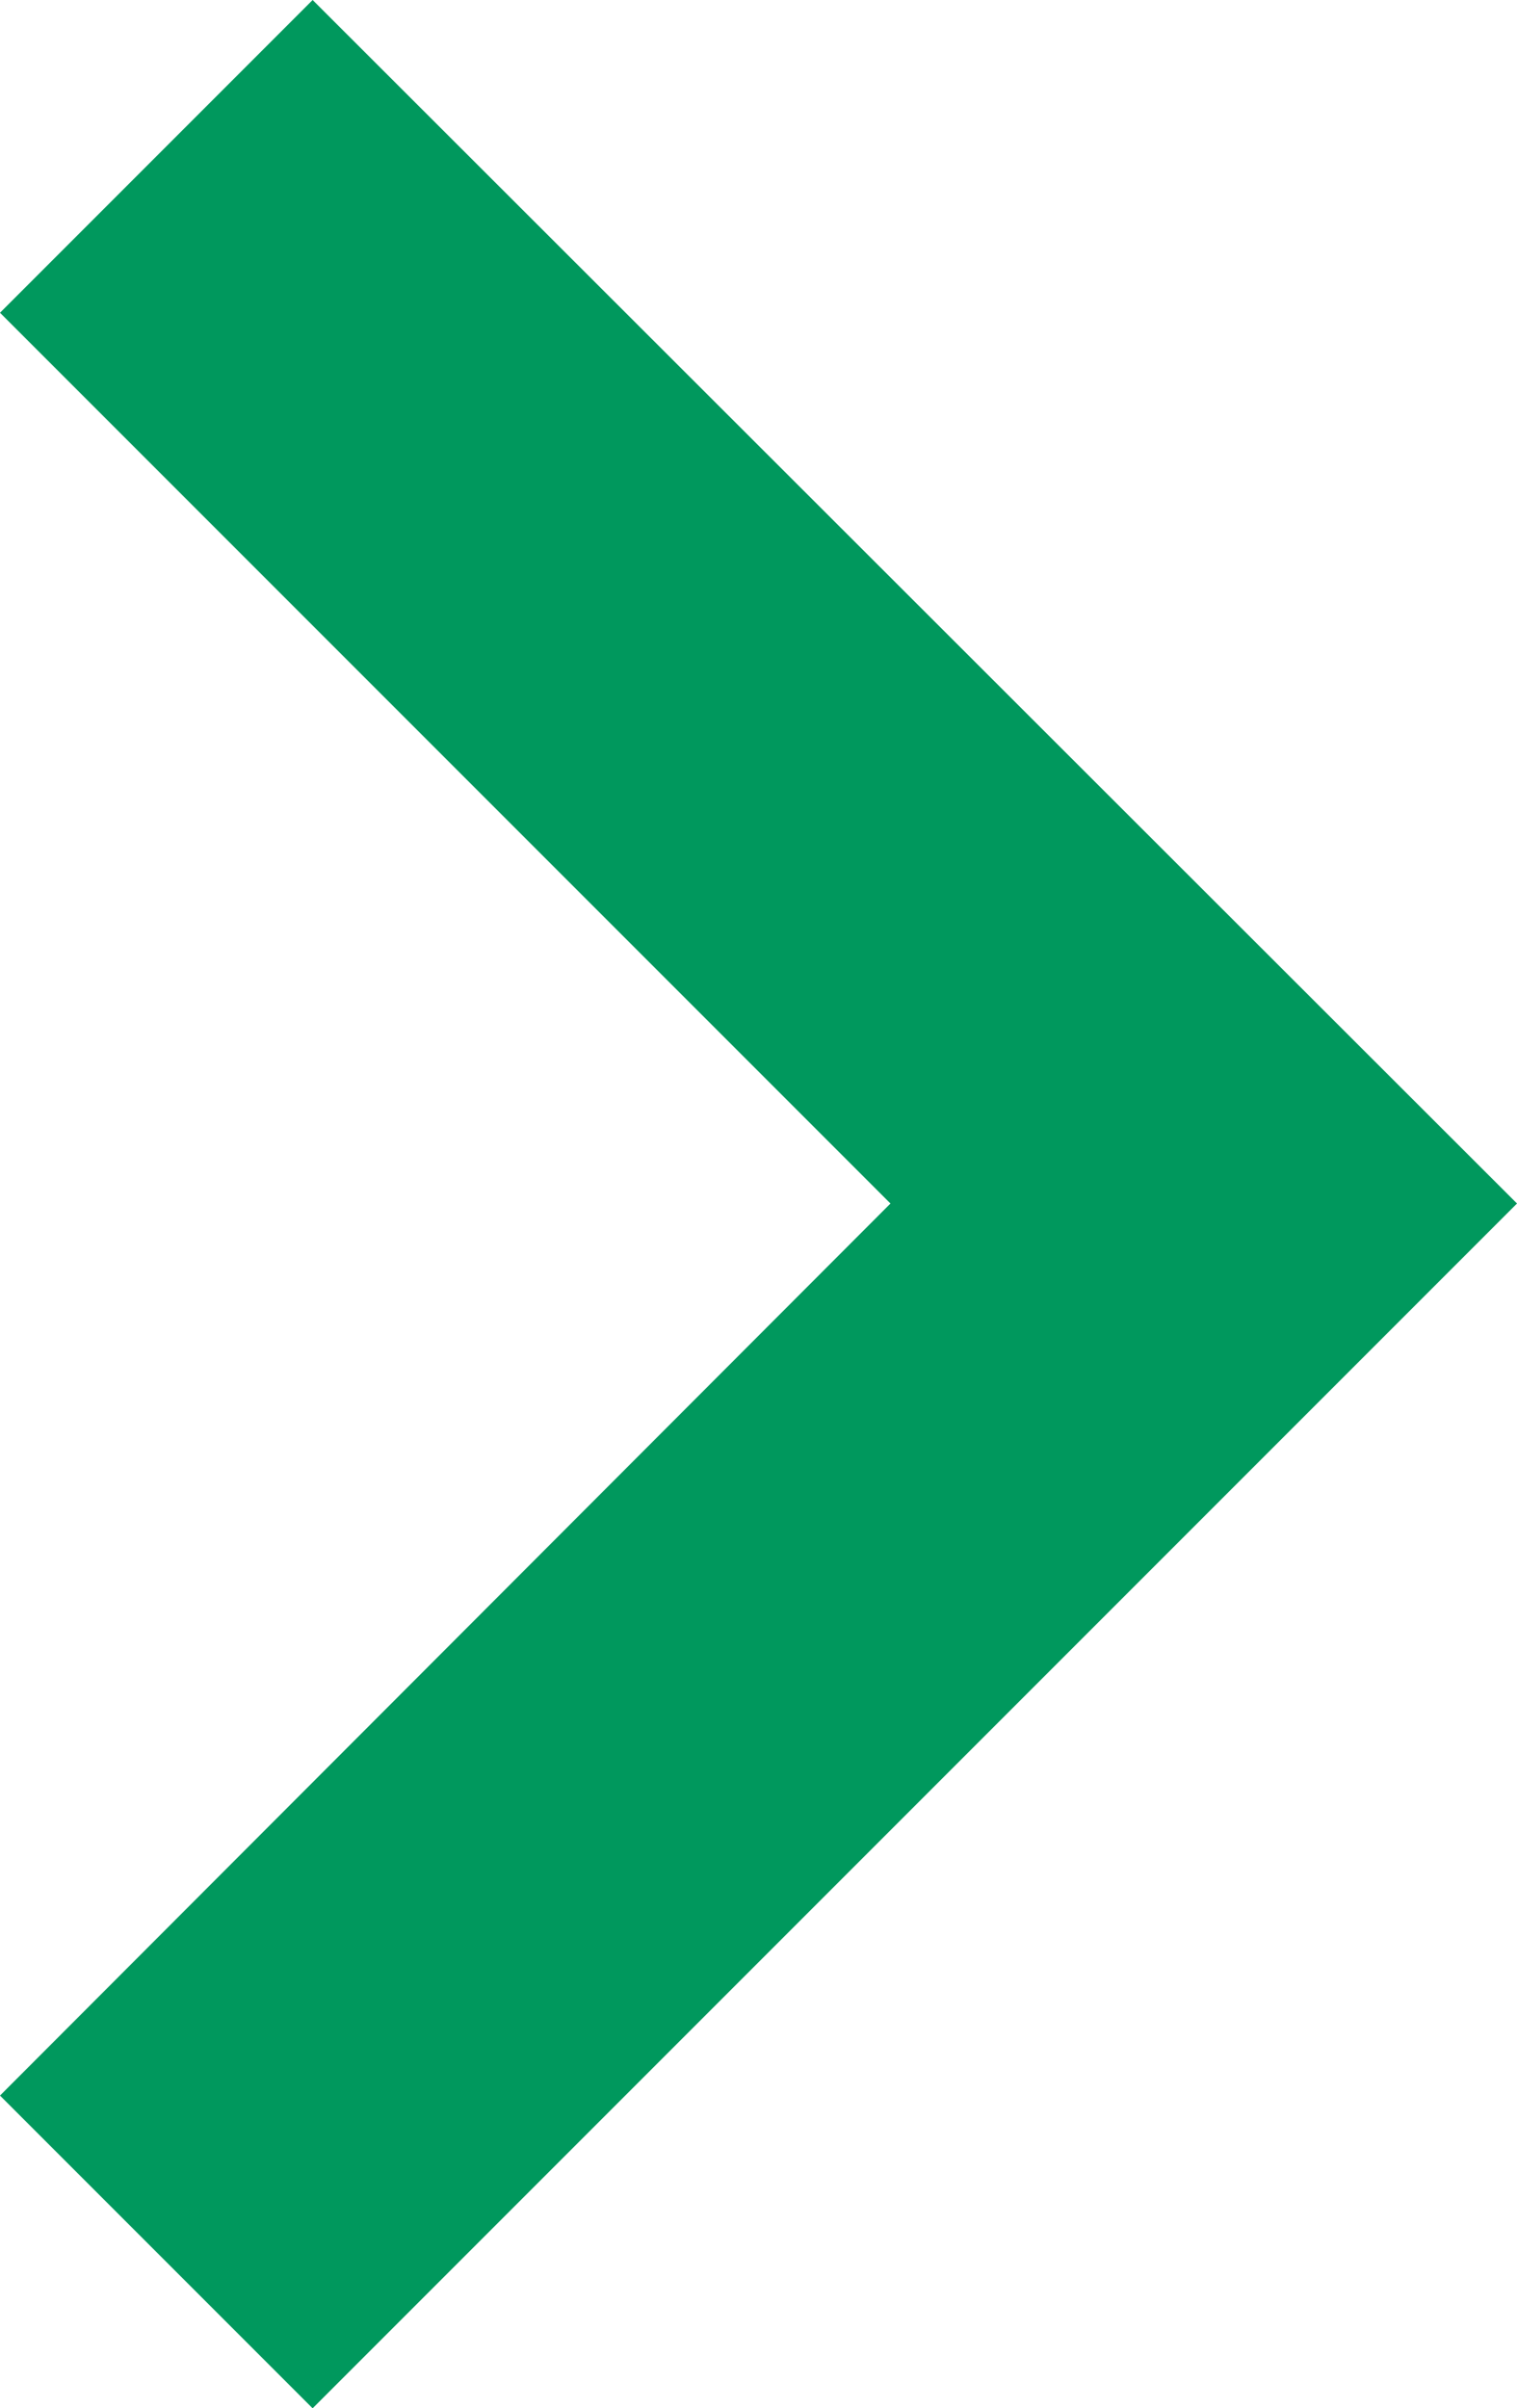 <?xml version="1.0" encoding="UTF-8"?>
<svg id="Camada_2" data-name="Camada 2" xmlns="http://www.w3.org/2000/svg" viewBox="0 0 11.84 18.79">
  <defs>
    <style>
      .cls-1 {
        fill: #00985d;
      }
    </style>
  </defs>
  <g id="Camada_1-2" data-name="Camada 1">
    <polygon class="cls-1" points="2.44 0 0 2.44 6.95 9.39 0 16.35 2.44 18.79 11.84 9.39 2.44 0"/>
  </g>
</svg>